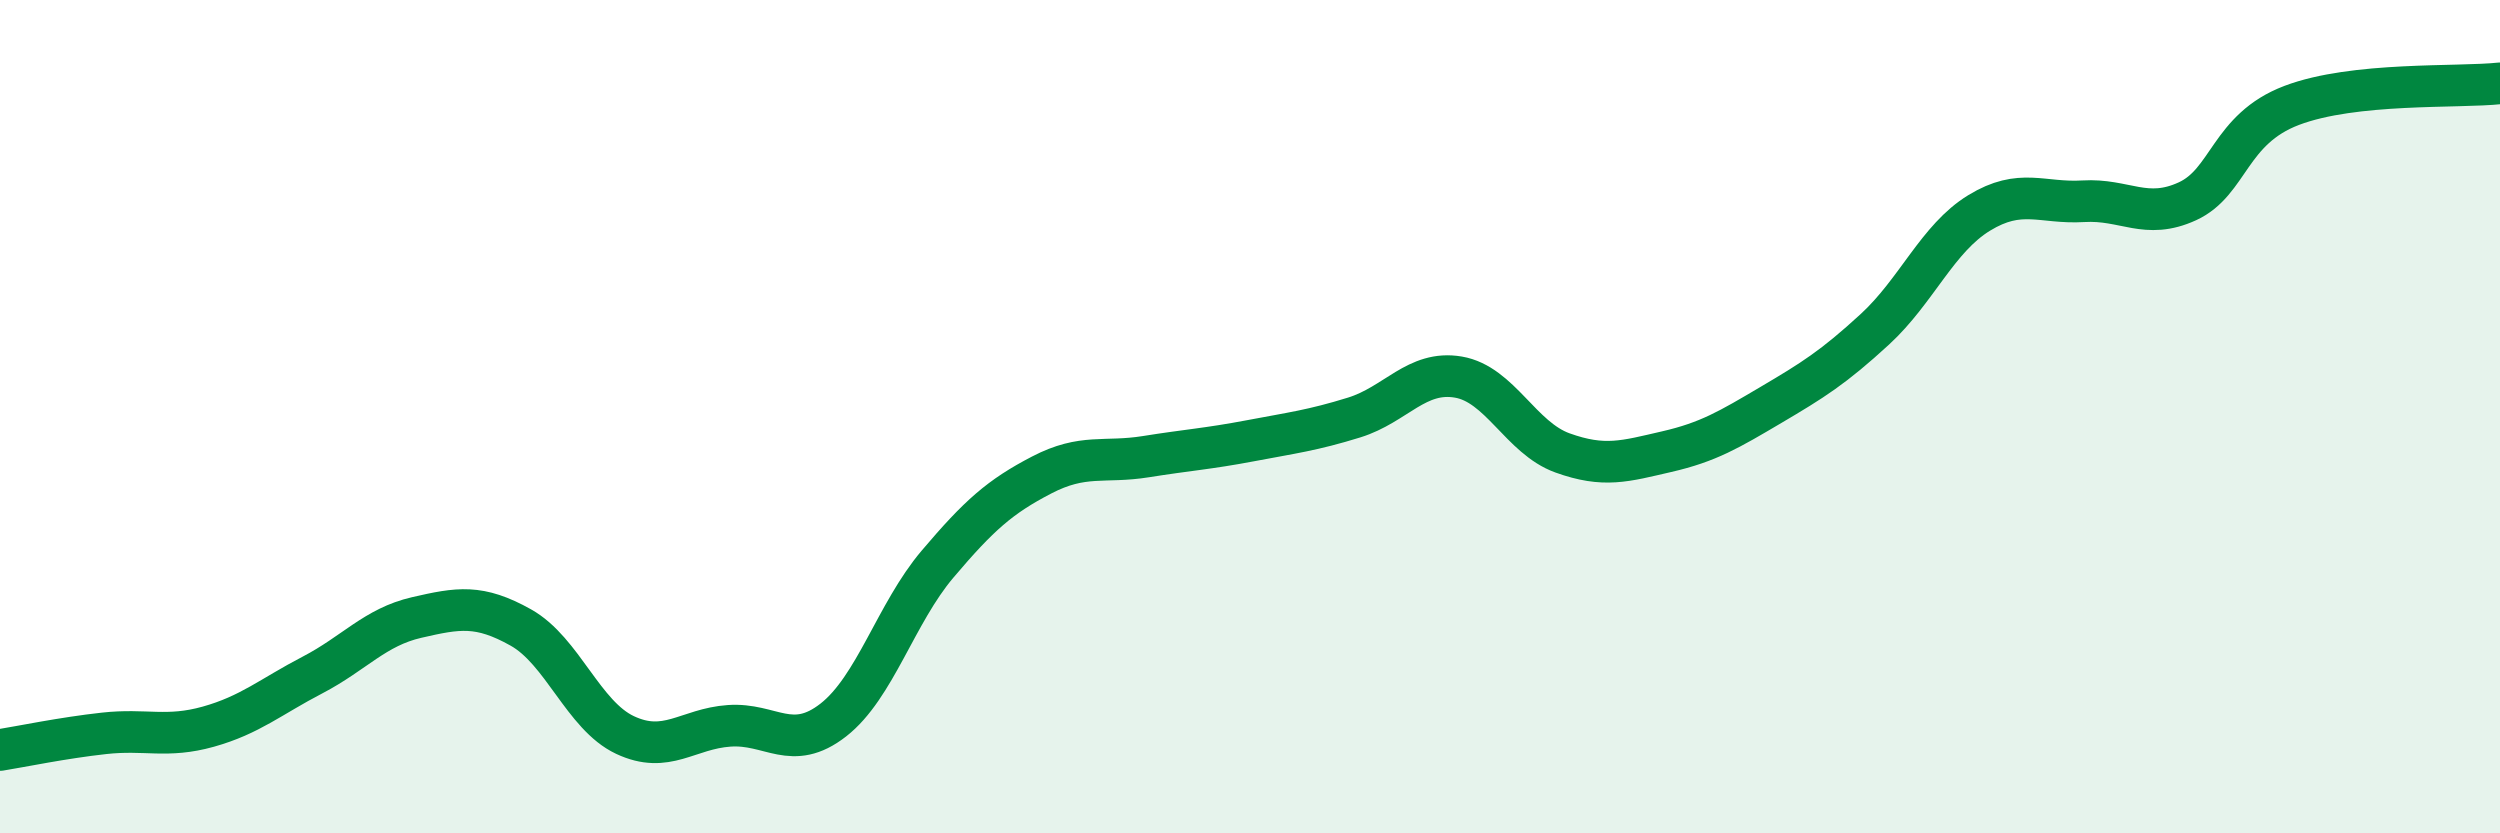 
    <svg width="60" height="20" viewBox="0 0 60 20" xmlns="http://www.w3.org/2000/svg">
      <path
        d="M 0,18 C 0.5,17.92 1.5,17.71 2.5,17.6 C 3.5,17.49 4,17.72 5,17.44 C 6,17.16 6.5,16.72 7.5,16.2 C 8.5,15.68 9,15.05 10,14.82 C 11,14.59 11.5,14.5 12.5,15.06 C 13.5,15.62 14,17.17 15,17.64 C 16,18.11 16.5,17.49 17.5,17.42 C 18.5,17.35 19,18.06 20,17.28 C 21,16.5 21.5,14.72 22.5,13.54 C 23.5,12.36 24,11.92 25,11.4 C 26,10.88 26.5,11.12 27.5,10.96 C 28.5,10.8 29,10.77 30,10.58 C 31,10.39 31.5,10.33 32.5,10.02 C 33.5,9.71 34,8.88 35,9.05 C 36,9.22 36.5,10.51 37.5,10.87 C 38.5,11.23 39,11.07 40,10.84 C 41,10.61 41.5,10.31 42.5,9.72 C 43.5,9.13 44,8.82 45,7.9 C 46,6.98 46.5,5.72 47.5,5.11 C 48.5,4.5 49,4.89 50,4.83 C 51,4.77 51.5,5.29 52.5,4.83 C 53.5,4.37 53.5,3.1 55,2.53 C 56.5,1.96 59,2.11 60,2L60 20L0 20Z"
        fill="#008740"
        opacity="0.1"
        stroke-linecap="round"
        stroke-linejoin="round"
      />
      <path
        d="M 0,18 C 0.5,17.92 1.5,17.71 2.5,17.6 C 3.5,17.49 4,17.72 5,17.44 C 6,17.16 6.5,16.72 7.5,16.2 C 8.5,15.68 9,15.05 10,14.82 C 11,14.59 11.5,14.5 12.5,15.06 C 13.5,15.62 14,17.17 15,17.64 C 16,18.11 16.5,17.49 17.5,17.42 C 18.5,17.35 19,18.06 20,17.28 C 21,16.5 21.5,14.72 22.5,13.54 C 23.5,12.36 24,11.92 25,11.4 C 26,10.88 26.5,11.12 27.5,10.96 C 28.5,10.8 29,10.77 30,10.58 C 31,10.39 31.5,10.33 32.5,10.02 C 33.5,9.71 34,8.88 35,9.05 C 36,9.22 36.5,10.51 37.5,10.87 C 38.5,11.23 39,11.07 40,10.84 C 41,10.61 41.5,10.31 42.5,9.72 C 43.5,9.13 44,8.82 45,7.9 C 46,6.98 46.5,5.72 47.5,5.11 C 48.5,4.5 49,4.89 50,4.83 C 51,4.77 51.5,5.29 52.5,4.83 C 53.5,4.37 53.5,3.1 55,2.53 C 56.5,1.96 59,2.11 60,2"
        stroke="#008740"
        stroke-width="1"
        fill="none"
        stroke-linecap="round"
        stroke-linejoin="round"
      />
    </svg>
  